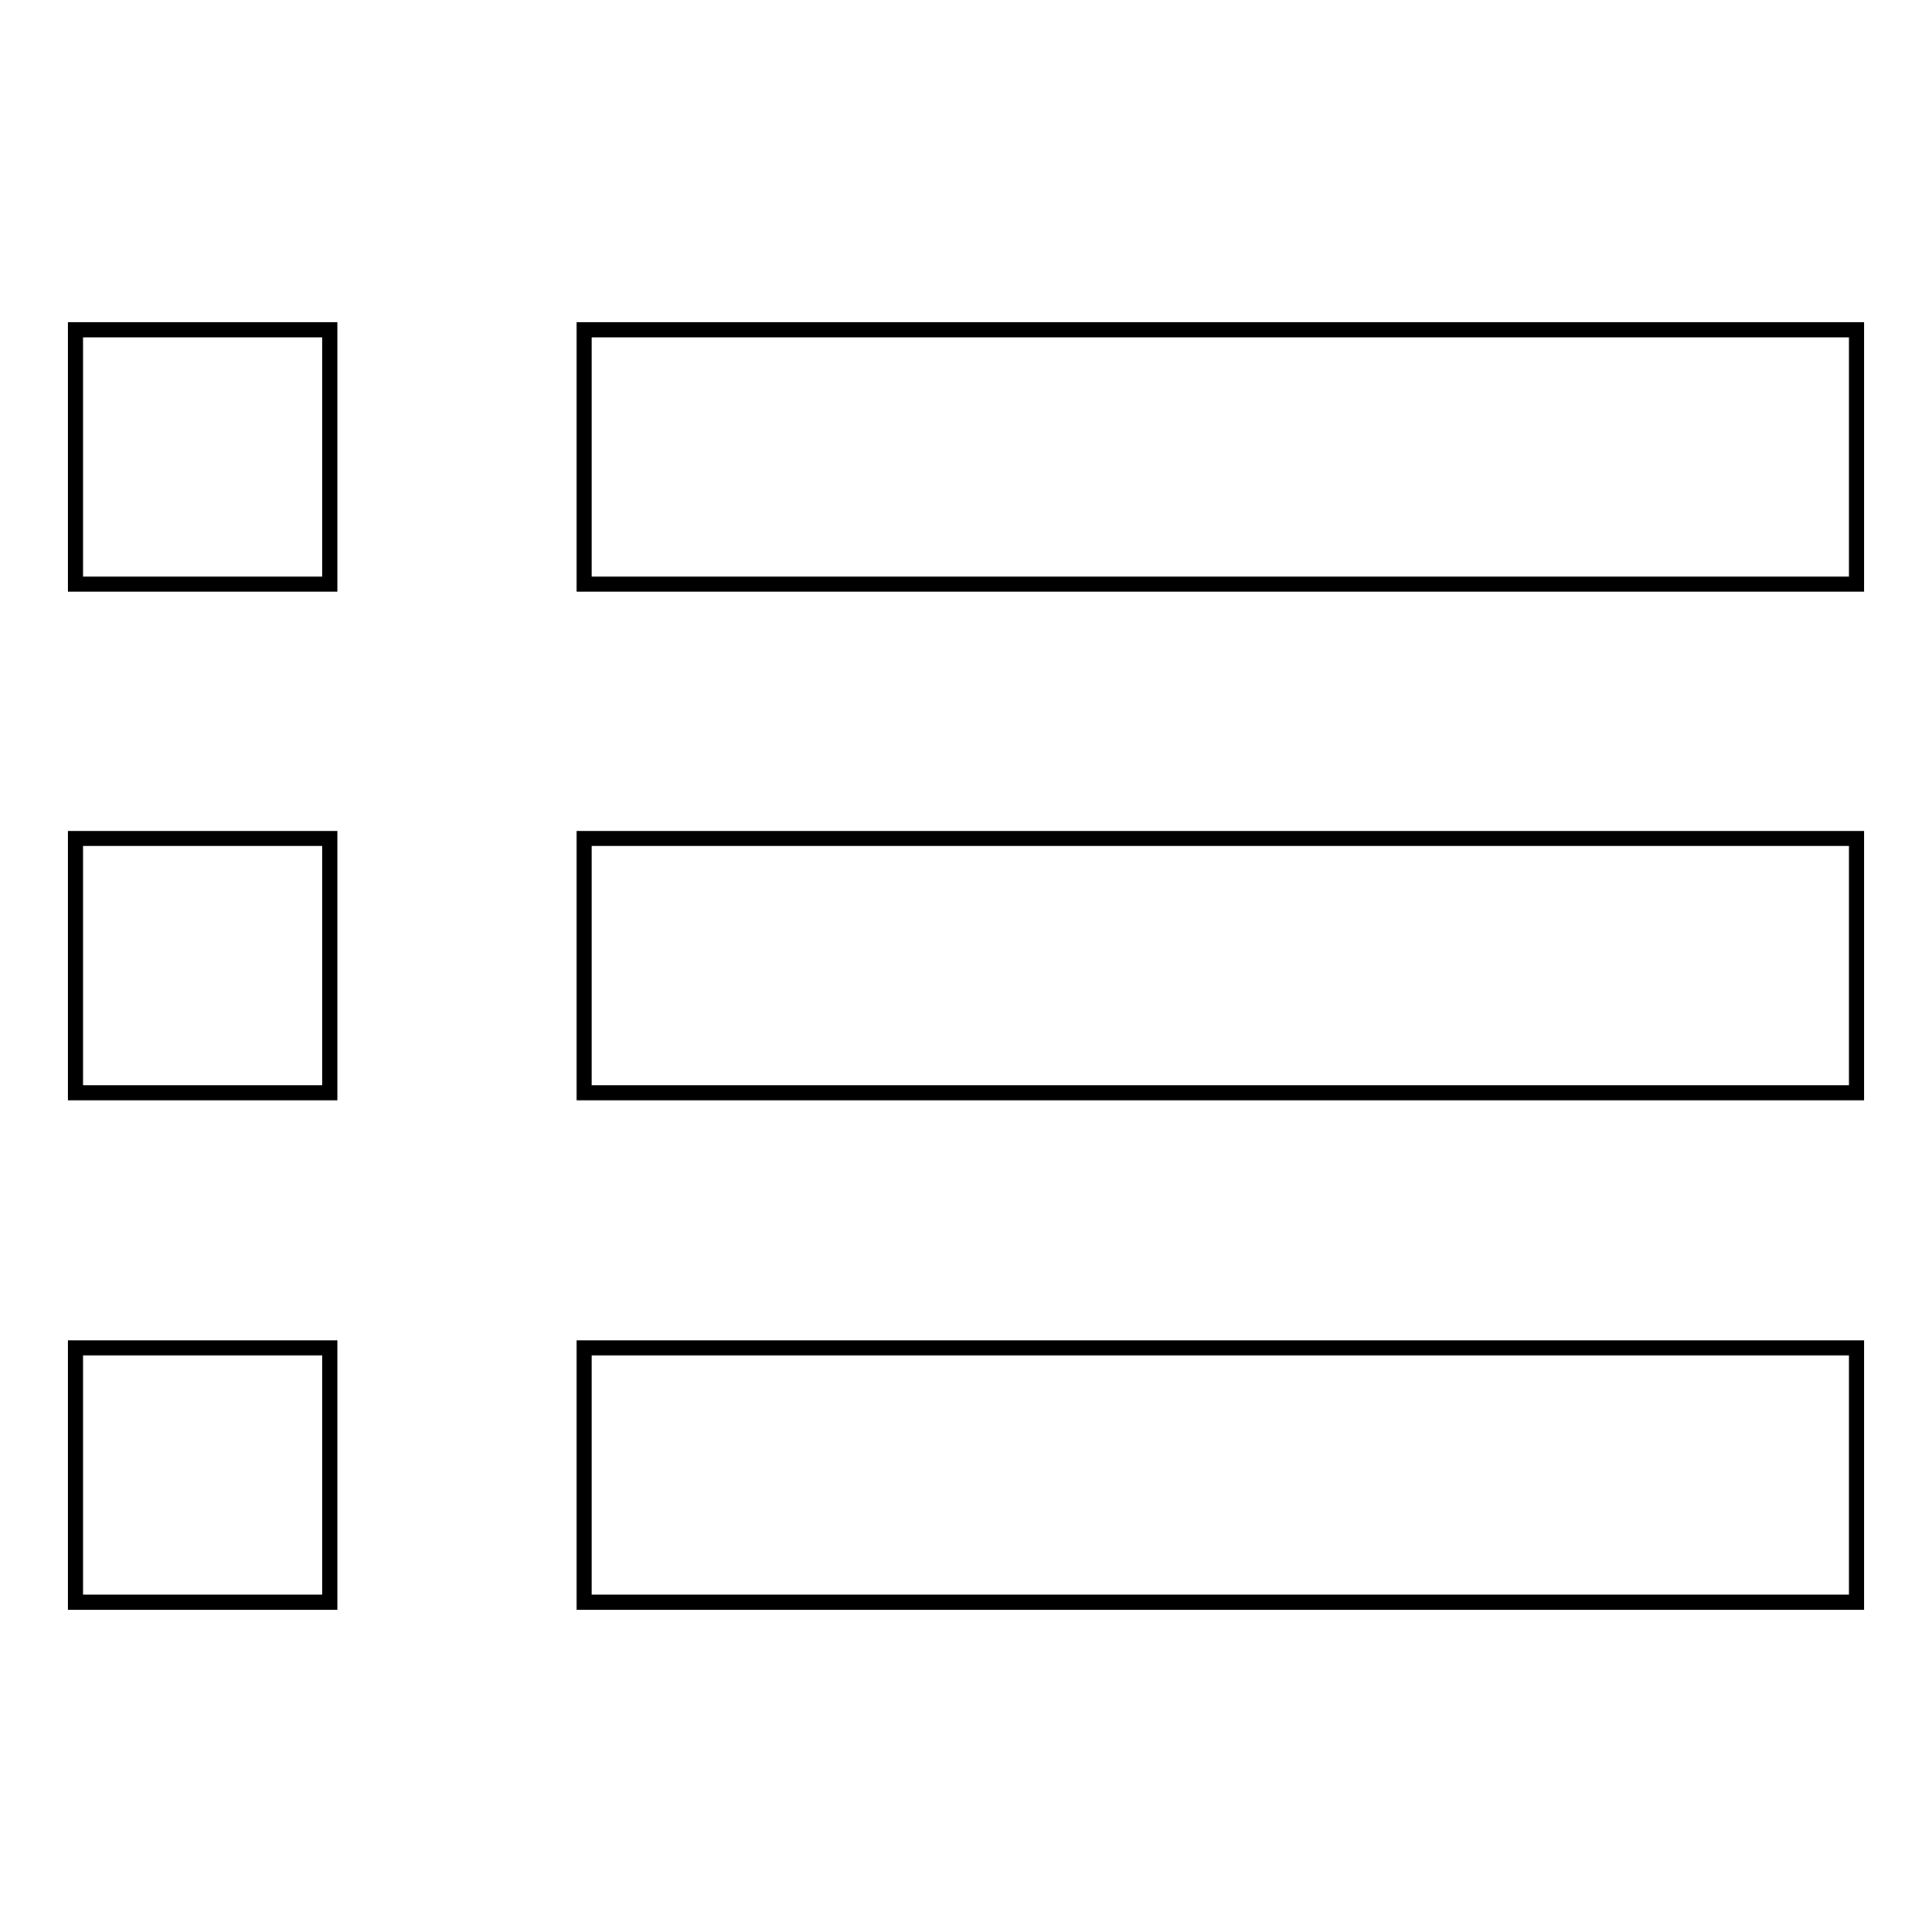 <?xml version="1.0" encoding="utf-8"?>
<!-- Svg Vector Icons : http://www.onlinewebfonts.com/icon -->
<!DOCTYPE svg PUBLIC "-//W3C//DTD SVG 1.1//EN" "http://www.w3.org/Graphics/SVG/1.1/DTD/svg11.dtd">
<svg version="1.1" xmlns="http://www.w3.org/2000/svg" xmlns:xlink="http://www.w3.org/1999/xlink" x="0px" y="0px" viewBox="0 0 256 256" enable-background="new 0 0 256 256" xml:space="preserve">
<g> <path stroke-width="2" fill-opacity="0" stroke="#000000"  d="M10,43.7h33.7v33.7H10V43.7z M77.4,43.7H246v33.7H77.4V43.7z M10,111.1h33.7v33.7H10V111.1z M77.4,111.1 H246v33.7H77.4V111.1z M10,178.6h33.7v33.7H10V178.6z M77.4,178.6H246v33.7H77.4V178.6z"/></g>
</svg>